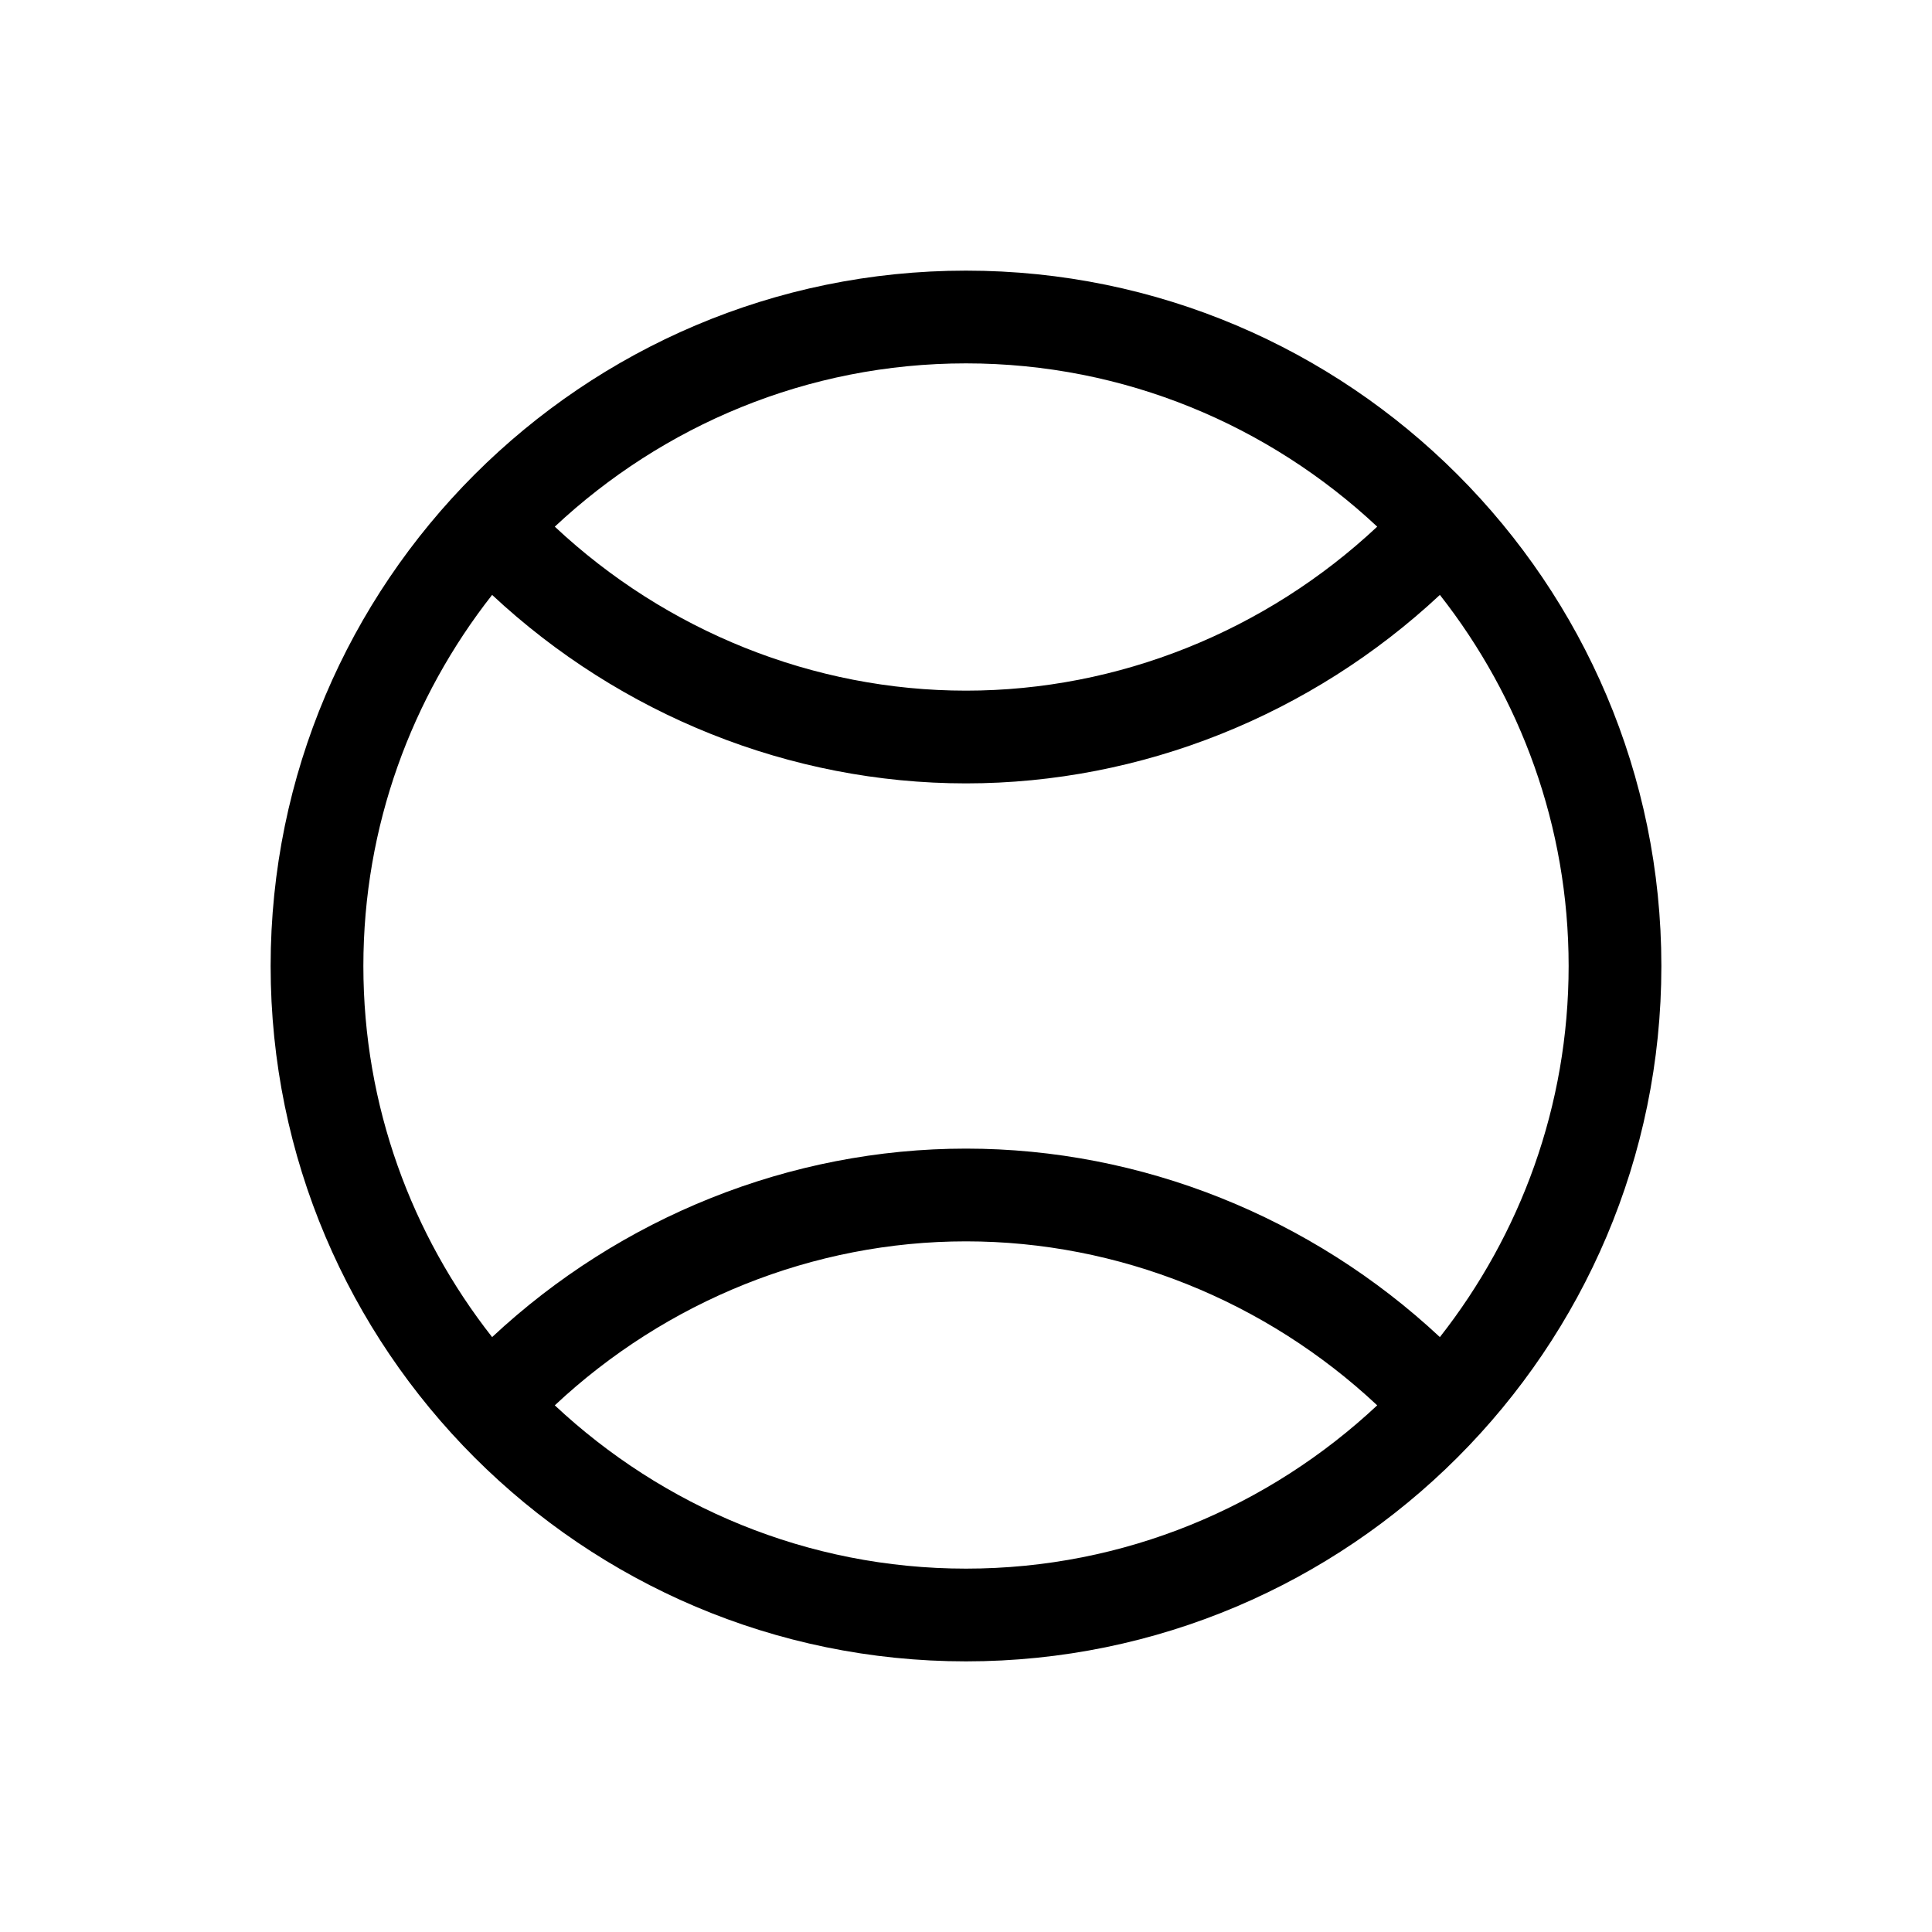 <svg xmlns="http://www.w3.org/2000/svg" width="25" height="25" viewBox="0 0 25 25">
  <path fill-rule="evenodd" d="M18.632,17.302 C16.97,15.75 14.775,14.863 12.5,14.863 C10.225,14.863 8.03,15.75 6.368,17.302 C5.328,15.977 4.702,14.312 4.702,12.5 C4.702,10.689 5.328,9.023 6.368,7.698 C8.03,9.25 10.225,10.137 12.5,10.137 C14.775,10.137 16.97,9.25 18.632,7.698 C19.672,9.023 20.298,10.689 20.298,12.5 C20.298,14.312 19.672,15.977 18.632,17.302 M7.179,18.185 C8.621,16.834 10.525,16.063 12.5,16.063 C14.475,16.063 16.379,16.834 17.821,18.185 C16.426,19.491 14.557,20.298 12.5,20.298 C10.443,20.298 8.574,19.491 7.179,18.185 M17.821,6.815 C16.379,8.166 14.475,8.937 12.5,8.937 C10.525,8.937 8.621,8.166 7.179,6.815 C8.574,5.509 10.443,4.702 12.5,4.702 C14.557,4.702 16.426,5.509 17.821,6.815 M12.5,3.502 C7.539,3.502 3.502,7.539 3.502,12.5 C3.502,17.461 7.539,21.498 12.5,21.498 C17.461,21.498 21.498,17.461 21.498,12.5 C21.498,7.539 17.461,3.502 12.5,3.502"/>
</svg>

